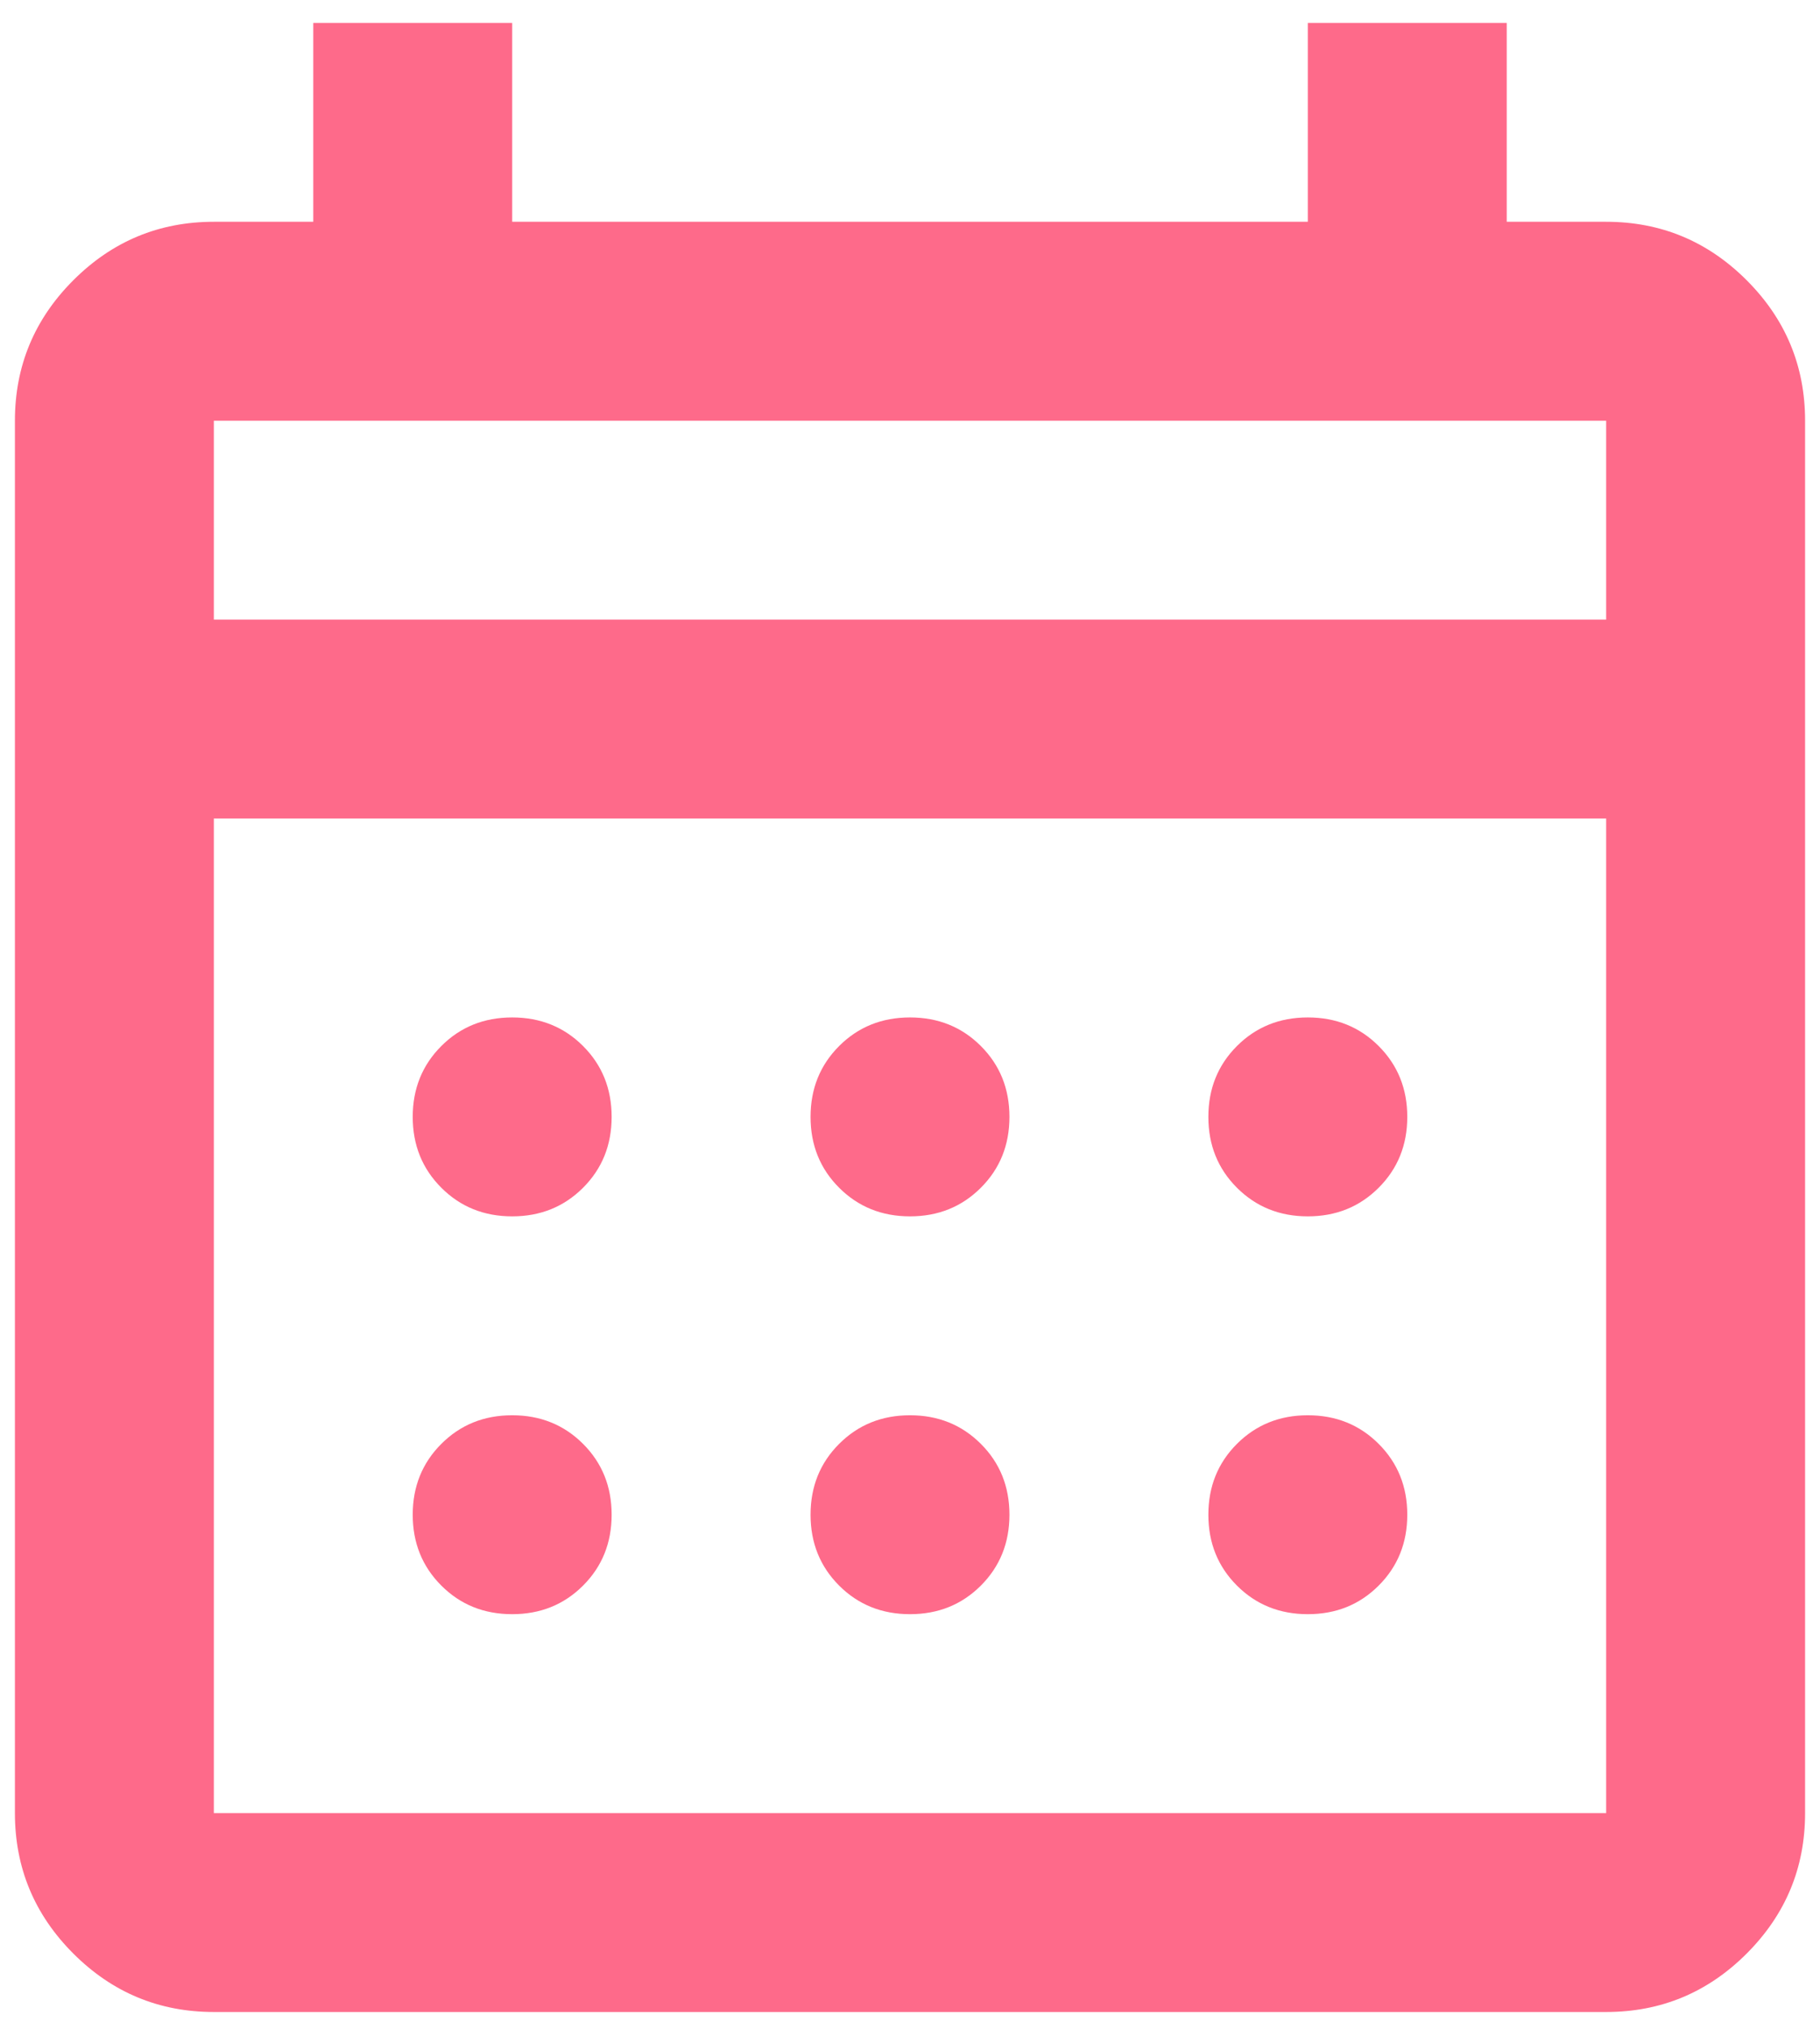 <svg width="61" height="68" viewBox="0 0 61 68" fill="none" xmlns="http://www.w3.org/2000/svg">
<path d="M7.167 67.433C5.333 67.433 3.764 66.781 2.458 65.475C1.153 64.169 0.5 62.6 0.5 60.767V14.1C0.5 12.267 1.153 10.697 2.458 9.392C3.764 8.086 5.333 7.433 7.167 7.433H10.5V0.767H17.167V7.433H43.833V0.767H50.5V7.433H53.833C55.667 7.433 57.236 8.086 58.542 9.392C59.847 10.697 60.5 12.267 60.5 14.1V60.767C60.5 62.6 59.847 64.169 58.542 65.475C57.236 66.781 55.667 67.433 53.833 67.433H7.167ZM7.167 60.767H53.833V27.433H7.167V60.767ZM7.167 20.767H53.833V14.1H7.167V20.767ZM30.5 40.767C29.556 40.767 28.764 40.447 28.125 39.808C27.486 39.169 27.167 38.378 27.167 37.433C27.167 36.489 27.486 35.697 28.125 35.058C28.764 34.419 29.556 34.1 30.5 34.1C31.444 34.1 32.236 34.419 32.875 35.058C33.514 35.697 33.833 36.489 33.833 37.433C33.833 38.378 33.514 39.169 32.875 39.808C32.236 40.447 31.444 40.767 30.5 40.767ZM17.167 40.767C16.222 40.767 15.431 40.447 14.792 39.808C14.153 39.169 13.833 38.378 13.833 37.433C13.833 36.489 14.153 35.697 14.792 35.058C15.431 34.419 16.222 34.1 17.167 34.1C18.111 34.1 18.903 34.419 19.542 35.058C20.181 35.697 20.5 36.489 20.5 37.433C20.5 38.378 20.181 39.169 19.542 39.808C18.903 40.447 18.111 40.767 17.167 40.767ZM43.833 40.767C42.889 40.767 42.097 40.447 41.458 39.808C40.819 39.169 40.5 38.378 40.5 37.433C40.5 36.489 40.819 35.697 41.458 35.058C42.097 34.419 42.889 34.1 43.833 34.1C44.778 34.1 45.569 34.419 46.208 35.058C46.847 35.697 47.167 36.489 47.167 37.433C47.167 38.378 46.847 39.169 46.208 39.808C45.569 40.447 44.778 40.767 43.833 40.767ZM30.5 54.1C29.556 54.1 28.764 53.781 28.125 53.142C27.486 52.503 27.167 51.711 27.167 50.767C27.167 49.822 27.486 49.031 28.125 48.392C28.764 47.753 29.556 47.433 30.5 47.433C31.444 47.433 32.236 47.753 32.875 48.392C33.514 49.031 33.833 49.822 33.833 50.767C33.833 51.711 33.514 52.503 32.875 53.142C32.236 53.781 31.444 54.1 30.5 54.1ZM17.167 54.1C16.222 54.1 15.431 53.781 14.792 53.142C14.153 52.503 13.833 51.711 13.833 50.767C13.833 49.822 14.153 49.031 14.792 48.392C15.431 47.753 16.222 47.433 17.167 47.433C18.111 47.433 18.903 47.753 19.542 48.392C20.181 49.031 20.5 49.822 20.5 50.767C20.5 51.711 20.181 52.503 19.542 53.142C18.903 53.781 18.111 54.1 17.167 54.1ZM43.833 54.1C42.889 54.1 42.097 53.781 41.458 53.142C40.819 52.503 40.5 51.711 40.5 50.767C40.5 49.822 40.819 49.031 41.458 48.392C42.097 47.753 42.889 47.433 43.833 47.433C44.778 47.433 45.569 47.753 46.208 48.392C46.847 49.031 47.167 49.822 47.167 50.767C47.167 51.711 46.847 52.503 46.208 53.142C45.569 53.781 44.778 54.1 43.833 54.1Z" fill="#FE6A8A"/>
</svg>
